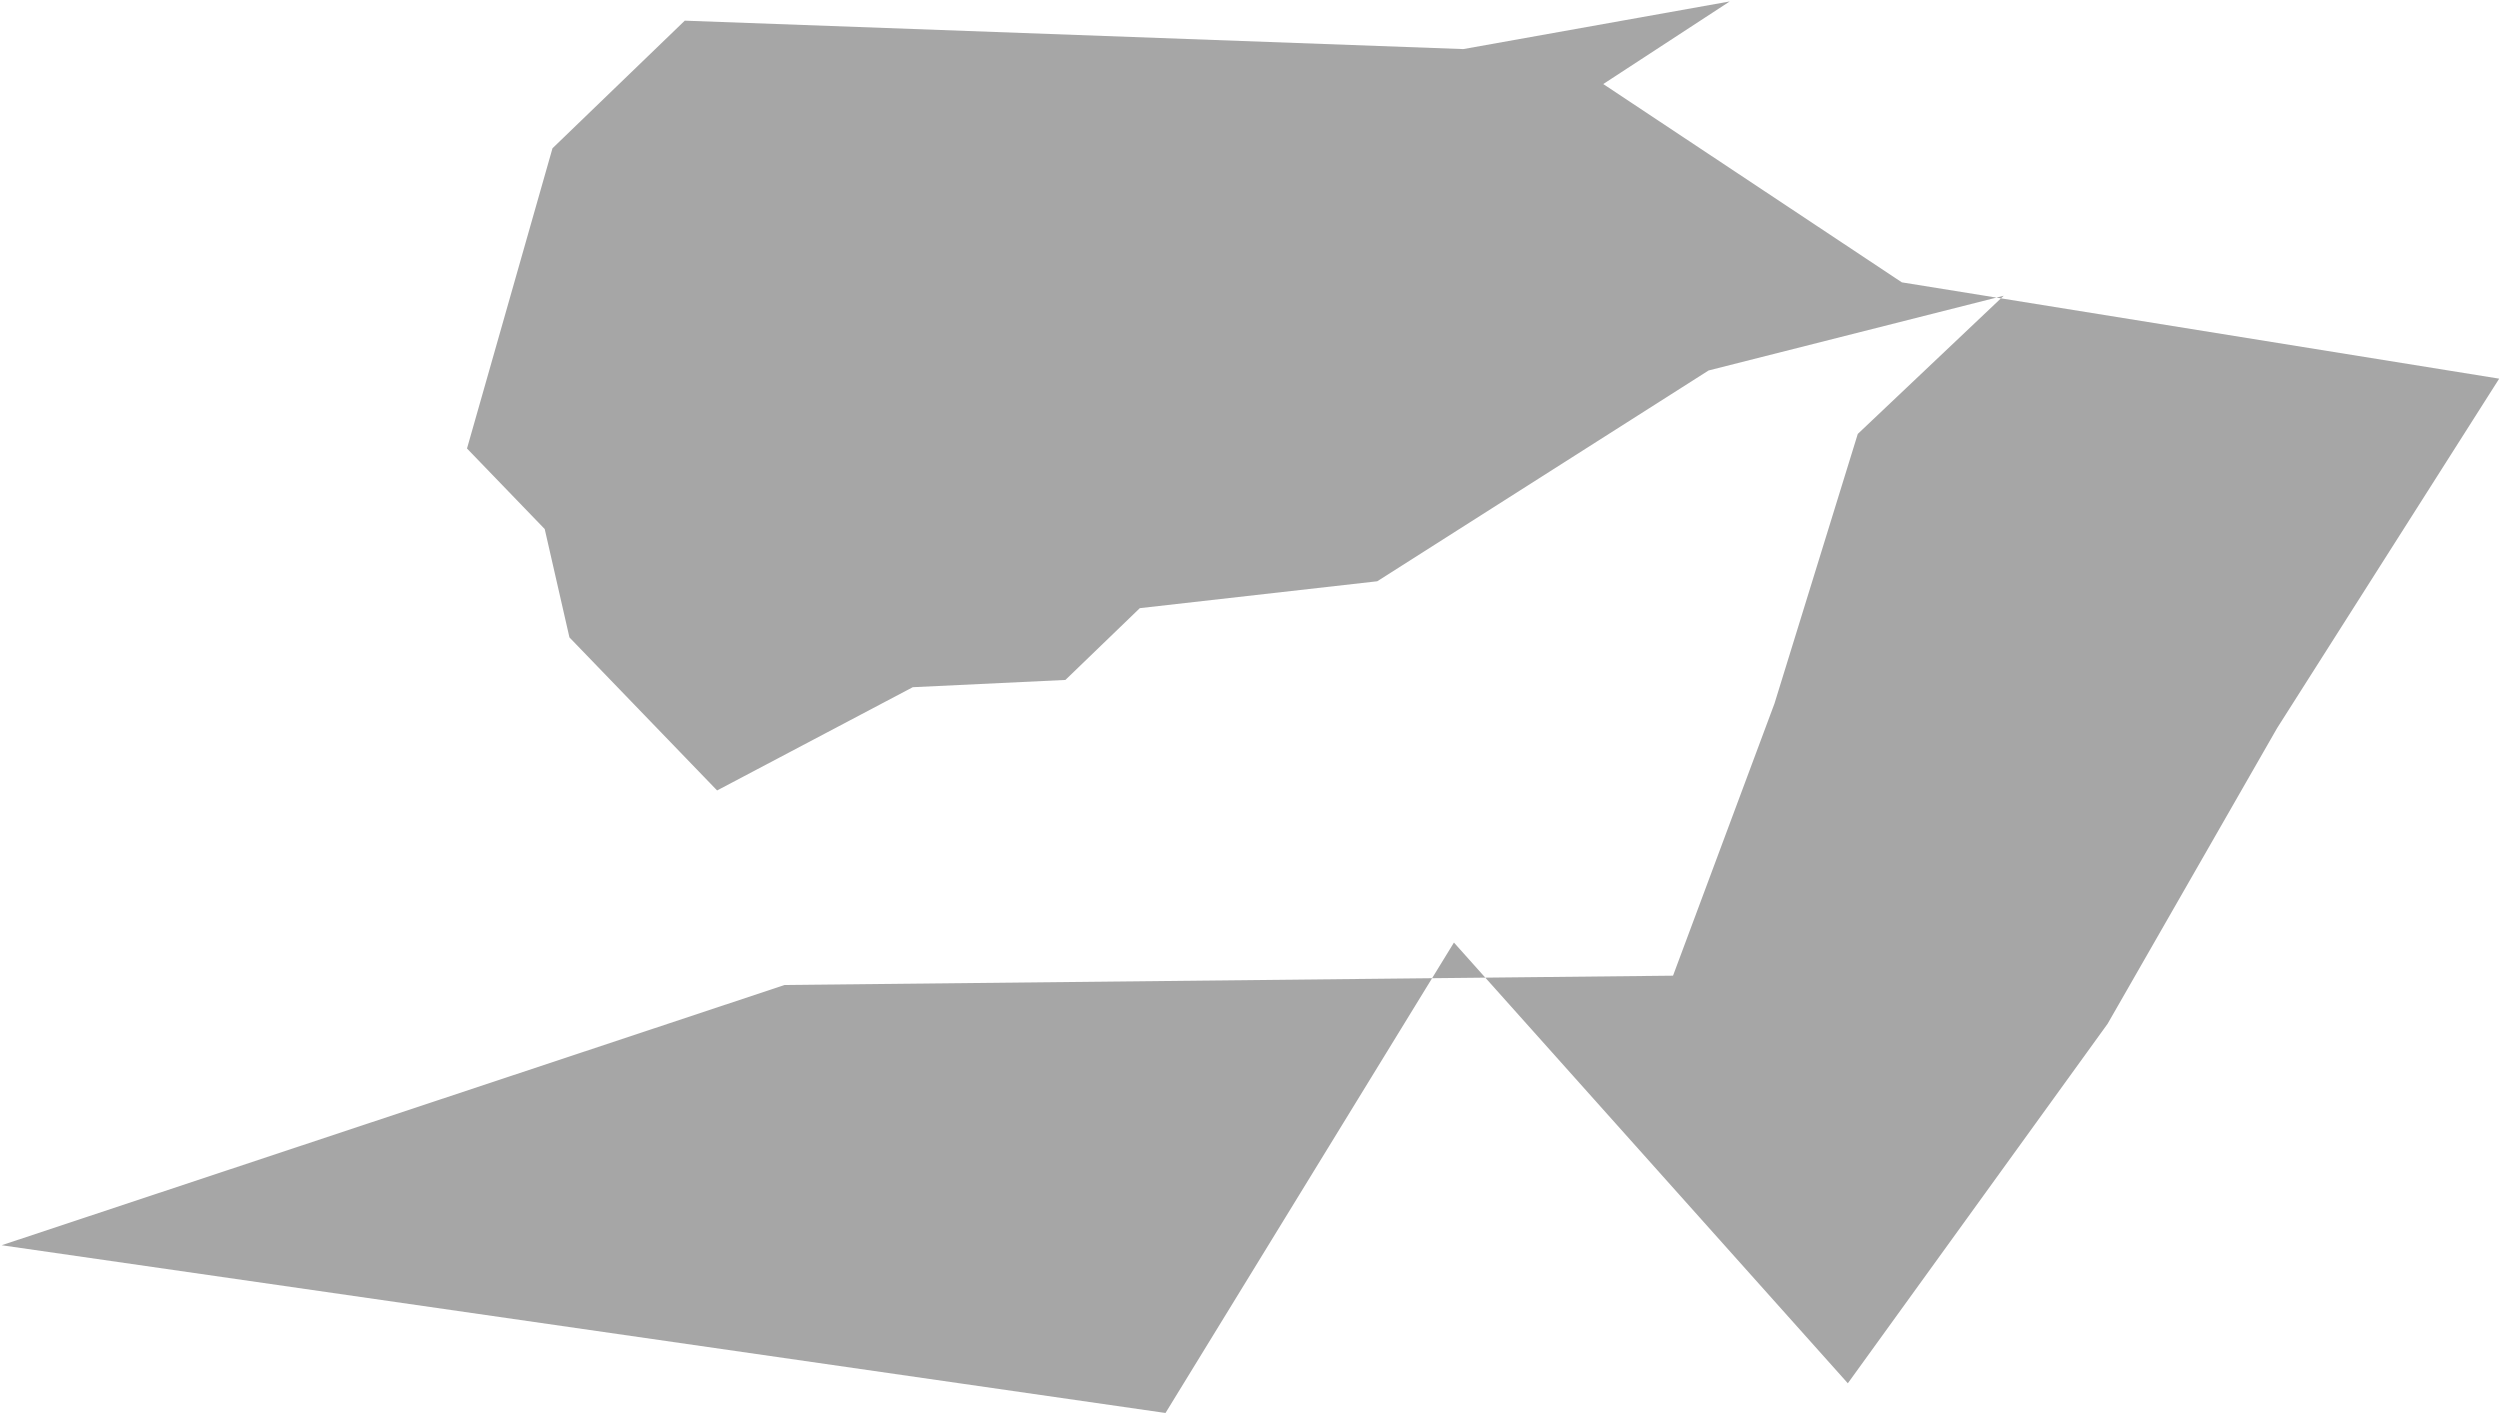 <?xml version="1.0" encoding="UTF-8"?> <svg xmlns="http://www.w3.org/2000/svg" width="792" height="448" viewBox="0 0 792 448" fill="none"><path d="M289.17 217.705L337.519 215.405L361.092 192.663L436.313 184.146L541.288 117.362L632.463 94.279L633.904 94.512L588.544 137.468L562.163 222.865L530.016 309.095L470.542 309.718L460.609 298.604L453.686 309.894L248.565 312.043L0.522 394.49L369.23 447.631L453.686 309.894L470.542 309.718L585.393 438.224L667.686 324.341L721.404 230.636L791.741 119.959L633.904 94.512L634.765 93.697L632.463 94.279L602.504 89.449L507.908 26.625L547.985 0.455L463.576 15.55L216.933 6.547L175.027 46.976L147.946 142.083L172.566 167.602L180.398 201.928L227.176 250.415L289.17 217.705Z" fill="#A6A6A6"></path></svg> 